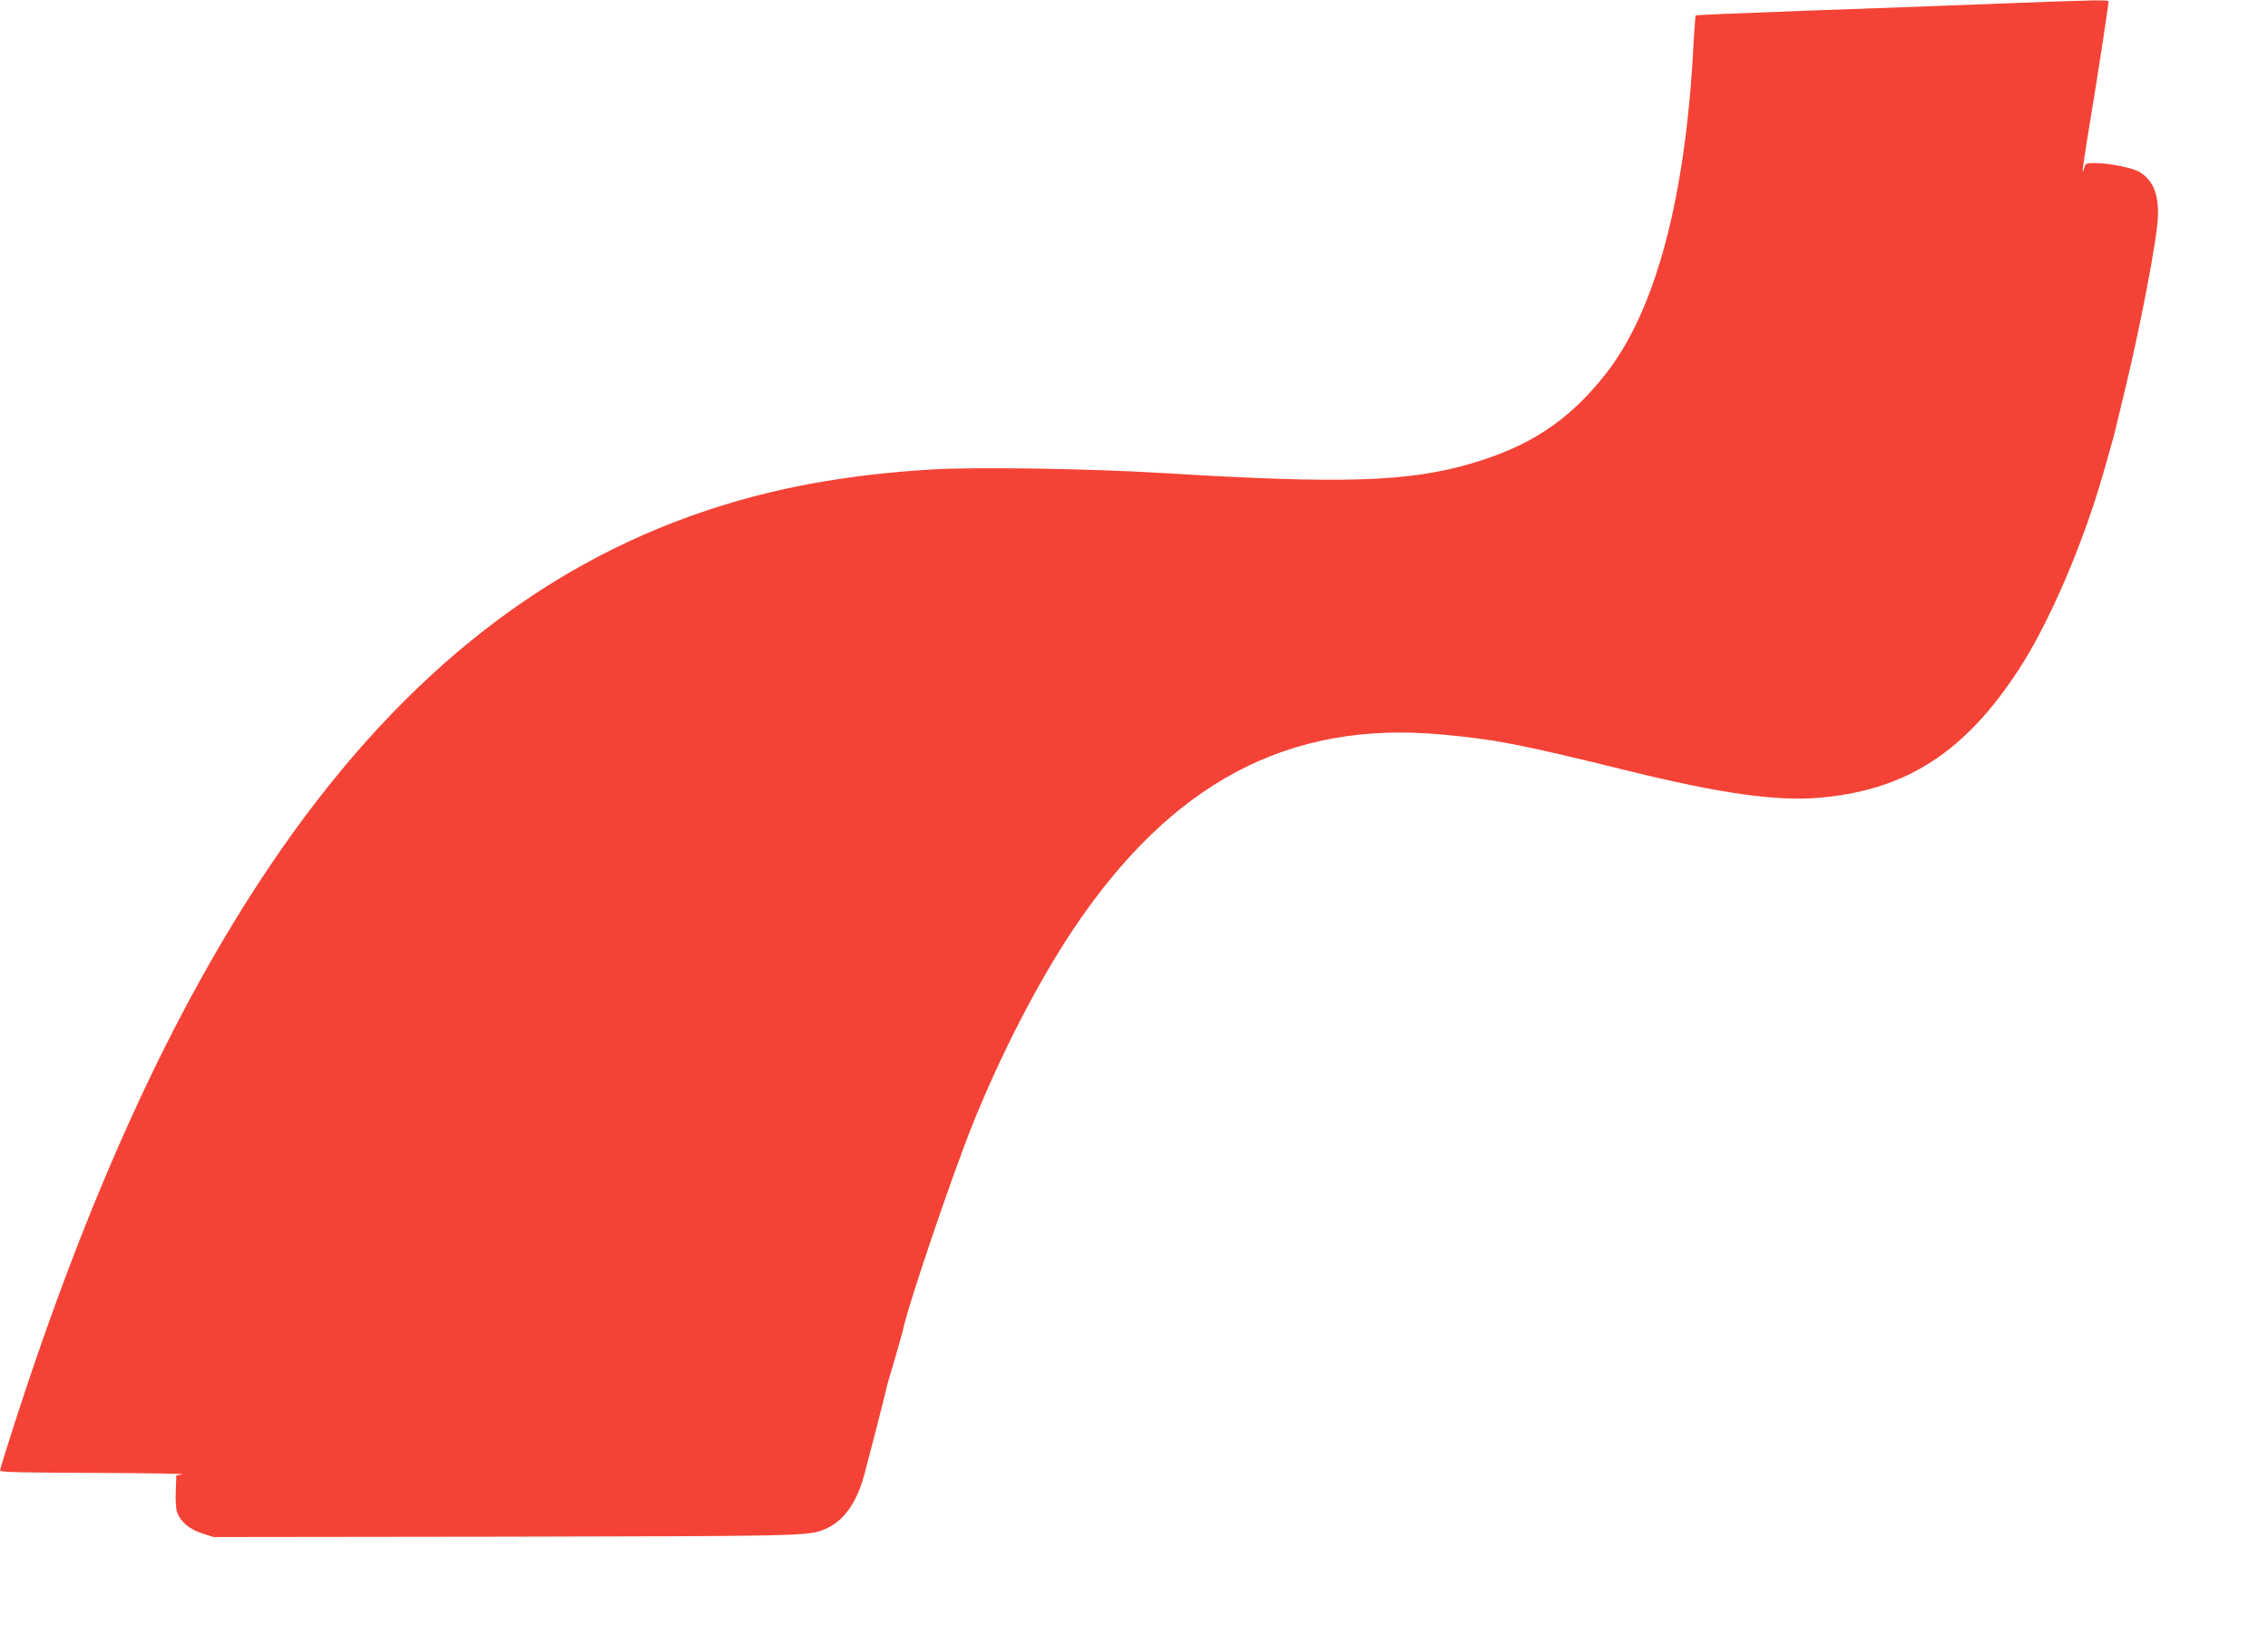 <?xml version="1.0" standalone="no"?>
<!DOCTYPE svg PUBLIC "-//W3C//DTD SVG 20010904//EN"
 "http://www.w3.org/TR/2001/REC-SVG-20010904/DTD/svg10.dtd">
<svg version="1.0" xmlns="http://www.w3.org/2000/svg"
 width="1280pt" height="923pt" viewBox="0 0 1280 923"
 preserveAspectRatio="xMidYMid meet">
<g transform="translate(0,923) scale(0.1,-0.1)"
fill="#f44336" stroke="none">
<path d="M11290 9210 c-250 -10 -738 -28 -1085 -40 -346 -13 -632 -24 -635
-27 -2 -2 -7 -72 -12 -156 -43 -869 -214 -1512 -499 -1871 -206 -260 -425
-405 -758 -502 -356 -104 -729 -115 -1741 -53 -418 25 -1054 35 -1301 20 -481
-29 -887 -103 -1272 -232 -961 -320 -1770 -978 -2461 -2001 -554 -821 -1029
-1860 -1450 -3169 -42 -130 -76 -241 -76 -247 0 -9 139 -12 533 -13 292 -1
516 -5 497 -8 l-35 -6 -3 -90 c-2 -52 1 -103 8 -120 20 -53 69 -94 140 -117
l65 -21 1634 2 c1671 3 1723 4 1811 40 108 44 181 142 227 306 19 69 112 431
123 480 5 22 15 60 23 85 8 25 19 63 25 85 7 22 19 67 29 100 9 33 18 65 19
70 27 135 276 870 397 1170 159 393 364 790 560 1085 555 832 1217 1184 2077
1106 304 -27 454 -56 1057 -205 527 -130 849 -175 1096 -151 480 45 809 259
1111 723 170 261 360 701 475 1102 6 22 23 81 37 130 14 50 30 106 34 125 4
19 26 109 48 200 90 368 187 873 191 1000 4 125 -28 203 -103 249 -38 24 -173
51 -253 51 -48 0 -53 -2 -59 -25 -4 -14 -8 -24 -10 -22 -2 2 16 126 41 275 43
259 105 664 105 683 0 11 -51 10 -610 -11z"/>
</g>
</svg>
